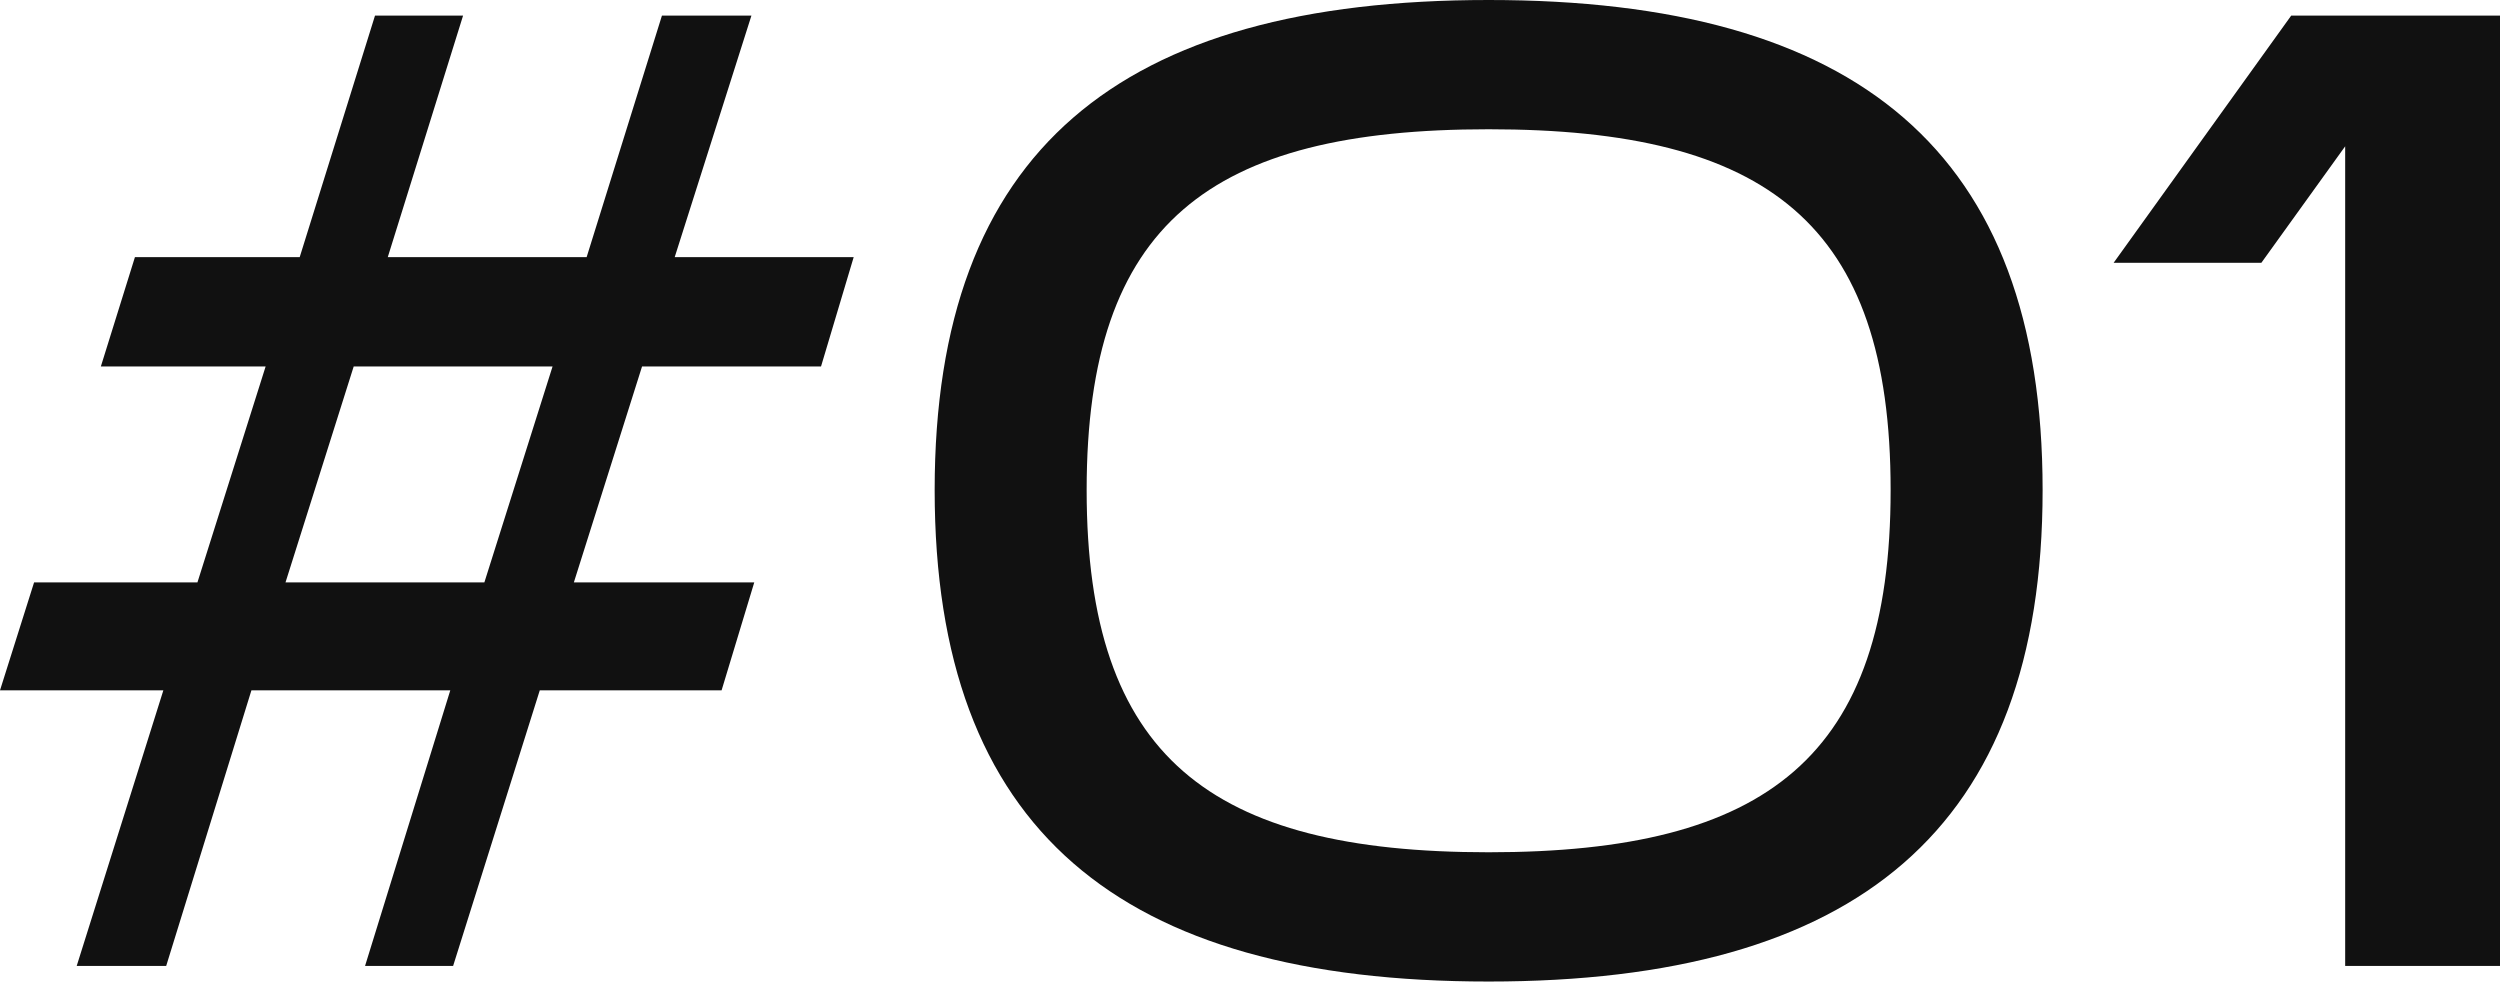<svg xmlns="http://www.w3.org/2000/svg" width="176" height="69.1" viewBox="0 0 176 69.1"><path d="M34.6,0l6.1-19.4H53.5L55.8-27H43.1l4.8-15.2H60.5l2.3-7.7H50.2l5.4-17H49.3L44-49.9H30l5.3-17H29.1l-5.3,17H12.2L9.8-42.2H21.4L16.6-27H5.1L2.7-19.4H14.2L8.1,0h6.3l6-19.4h14L28.4,0Zm2.2-27h-14l4.8-15.2h14Zm109.7-6.5c0-23.9-13.1-34.5-39-34.5-26,0-39,10.6-39,34.5s13,34.6,39,34.6C133.4,1.1,146.5-9.6,146.5-33.5Zm-10.7,0c0,18.8-8.7,25.5-28.3,25.5S79.2-14.7,79.2-33.5s8.7-25.4,28.3-25.4S135.8-52.3,135.8-33.5ZM178.7,0V-66.9H164L151.5-49.5h10.4l5.9-8.2V0Z" transform="translate(-2.7 68)" fill="#111"/></svg>